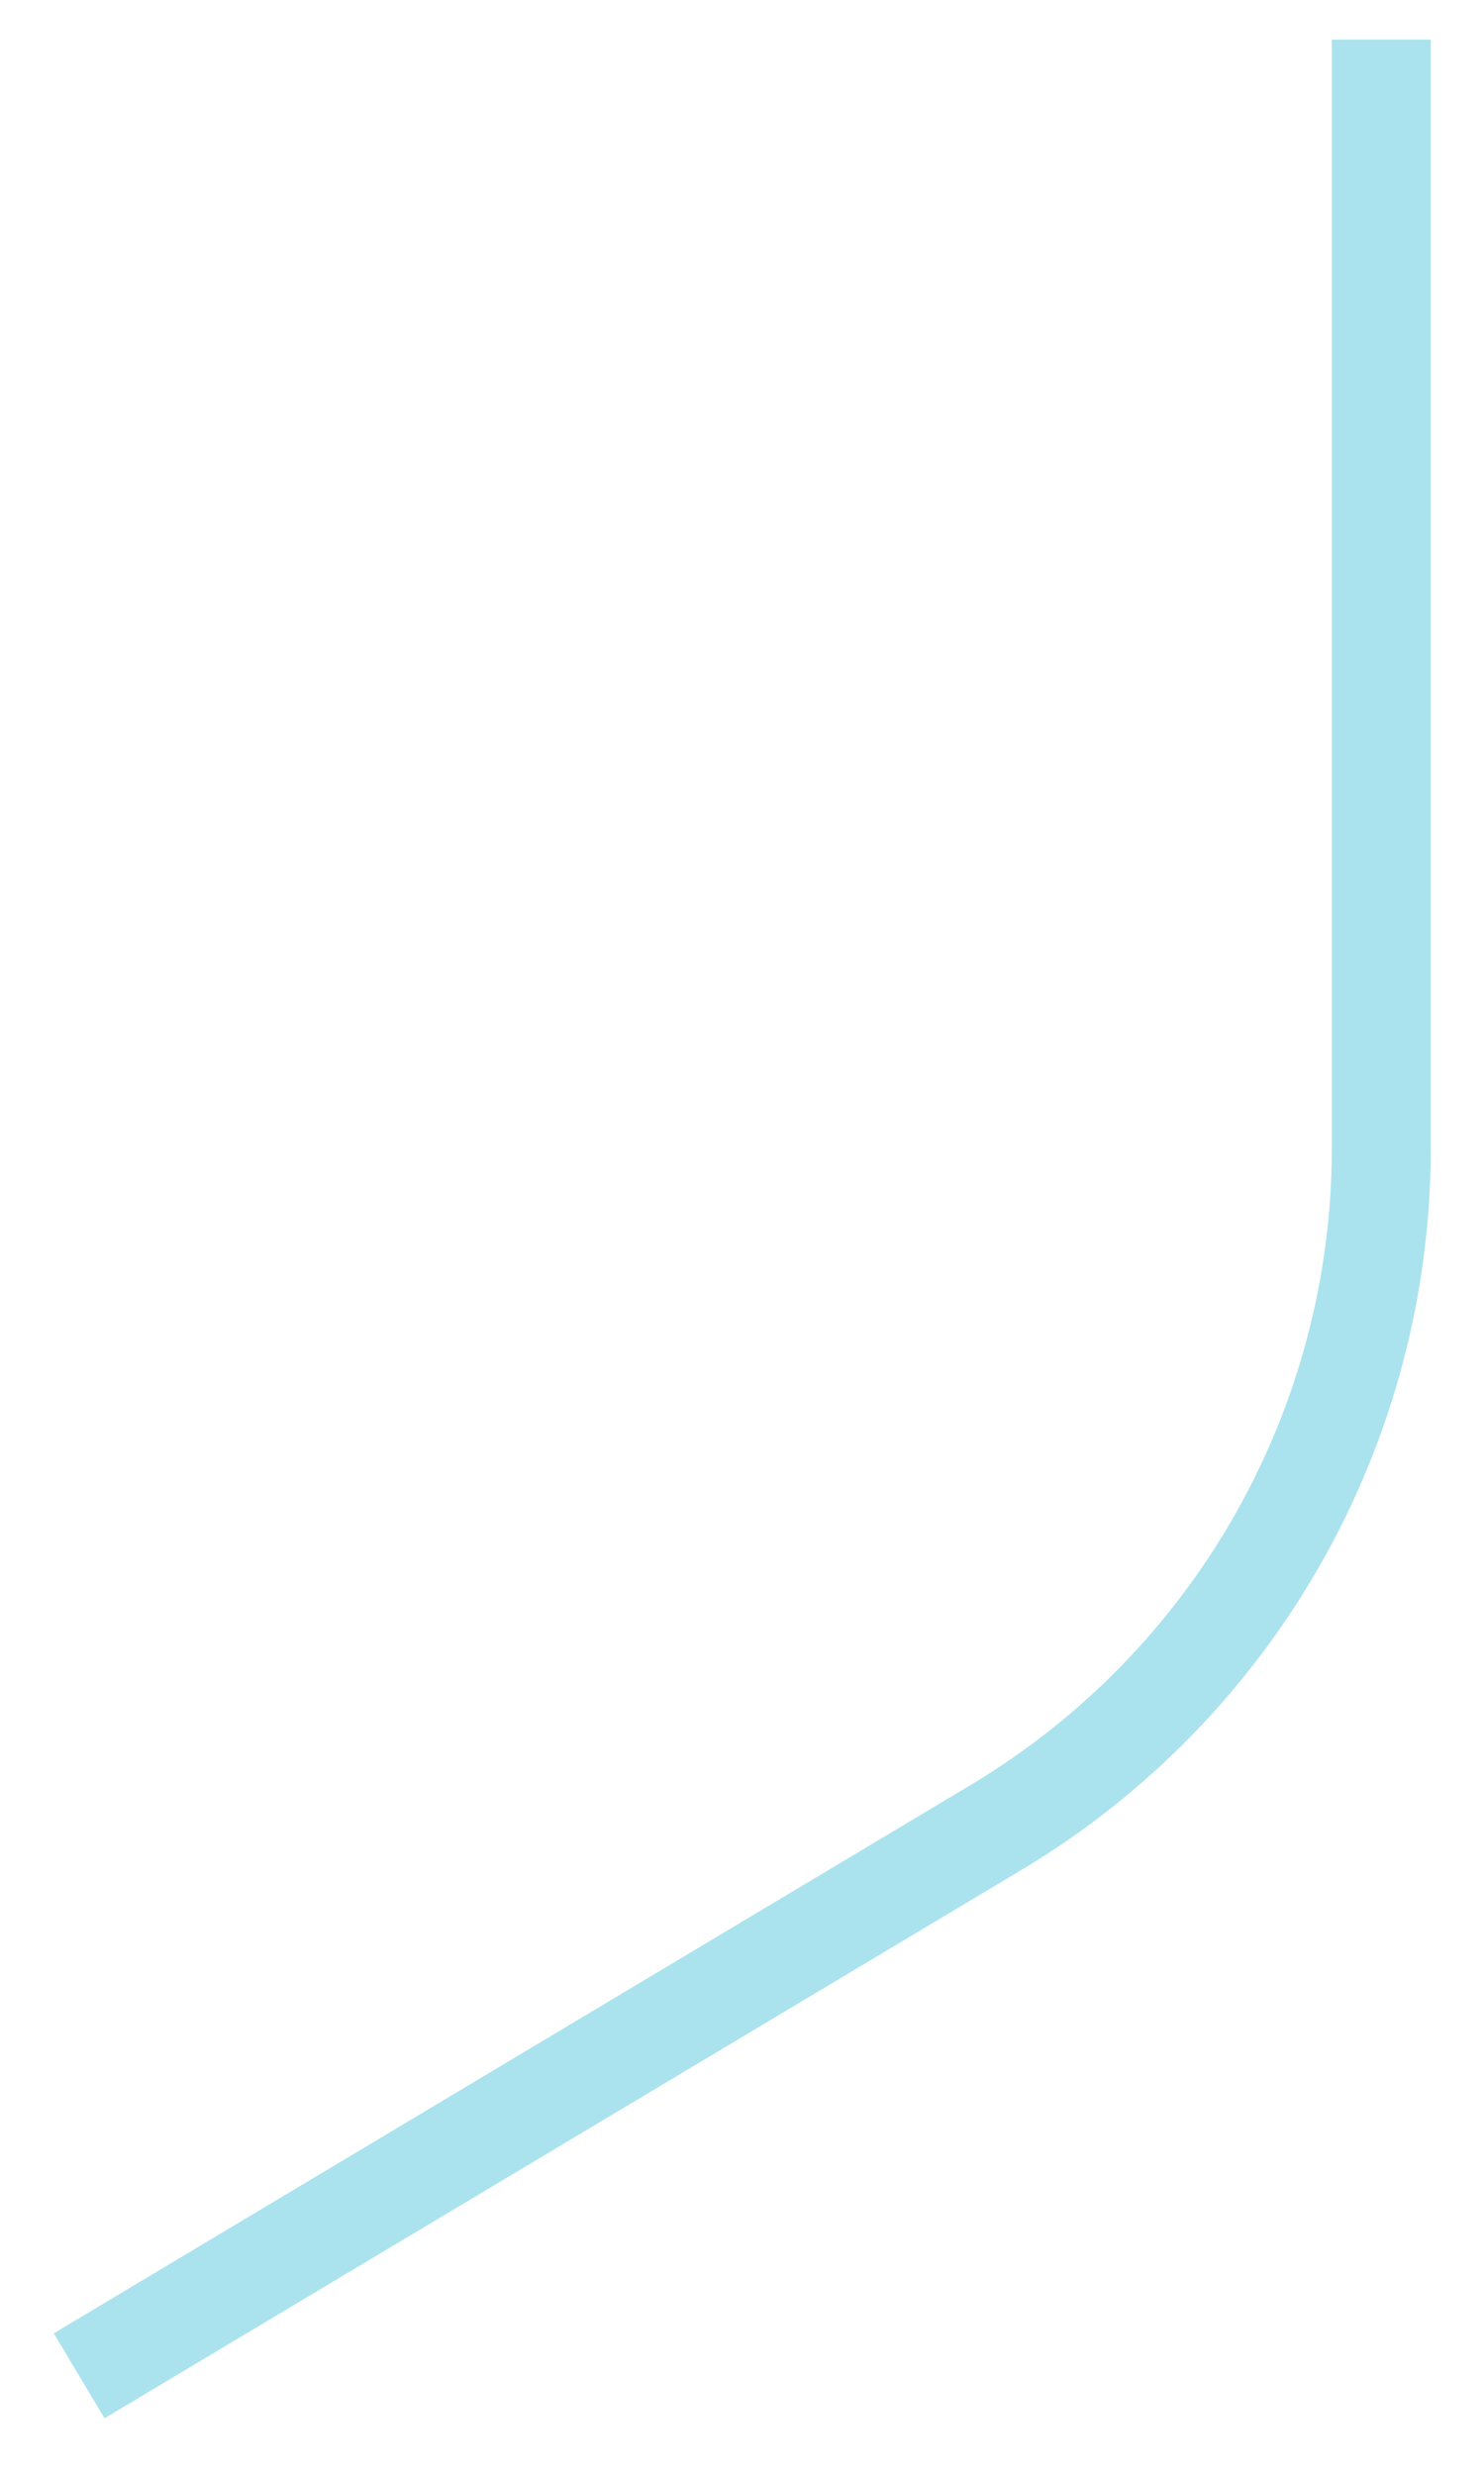 <?xml version="1.0" encoding="UTF-8"?> <svg xmlns="http://www.w3.org/2000/svg" width="75" height="125" viewBox="0 0 75 125" fill="none"> <g filter="url(#filter0_f_603_24)"> <path d="M4 120L50.331 92.309C62.413 85.088 69.81 72.049 69.81 57.974V2" stroke="#AAE3EE" stroke-width="5"></path> </g> <defs> <filter id="filter0_f_603_24" x="0.717" y="0" width="73.593" height="124.146" filterUnits="userSpaceOnUse" color-interpolation-filters="sRGB"> <feFlood flood-opacity="0" result="BackgroundImageFix"></feFlood> <feBlend mode="normal" in="SourceGraphic" in2="BackgroundImageFix" result="shape"></feBlend> <feGaussianBlur stdDeviation="1" result="effect1_foregroundBlur_603_24"></feGaussianBlur> </filter> </defs> </svg> 